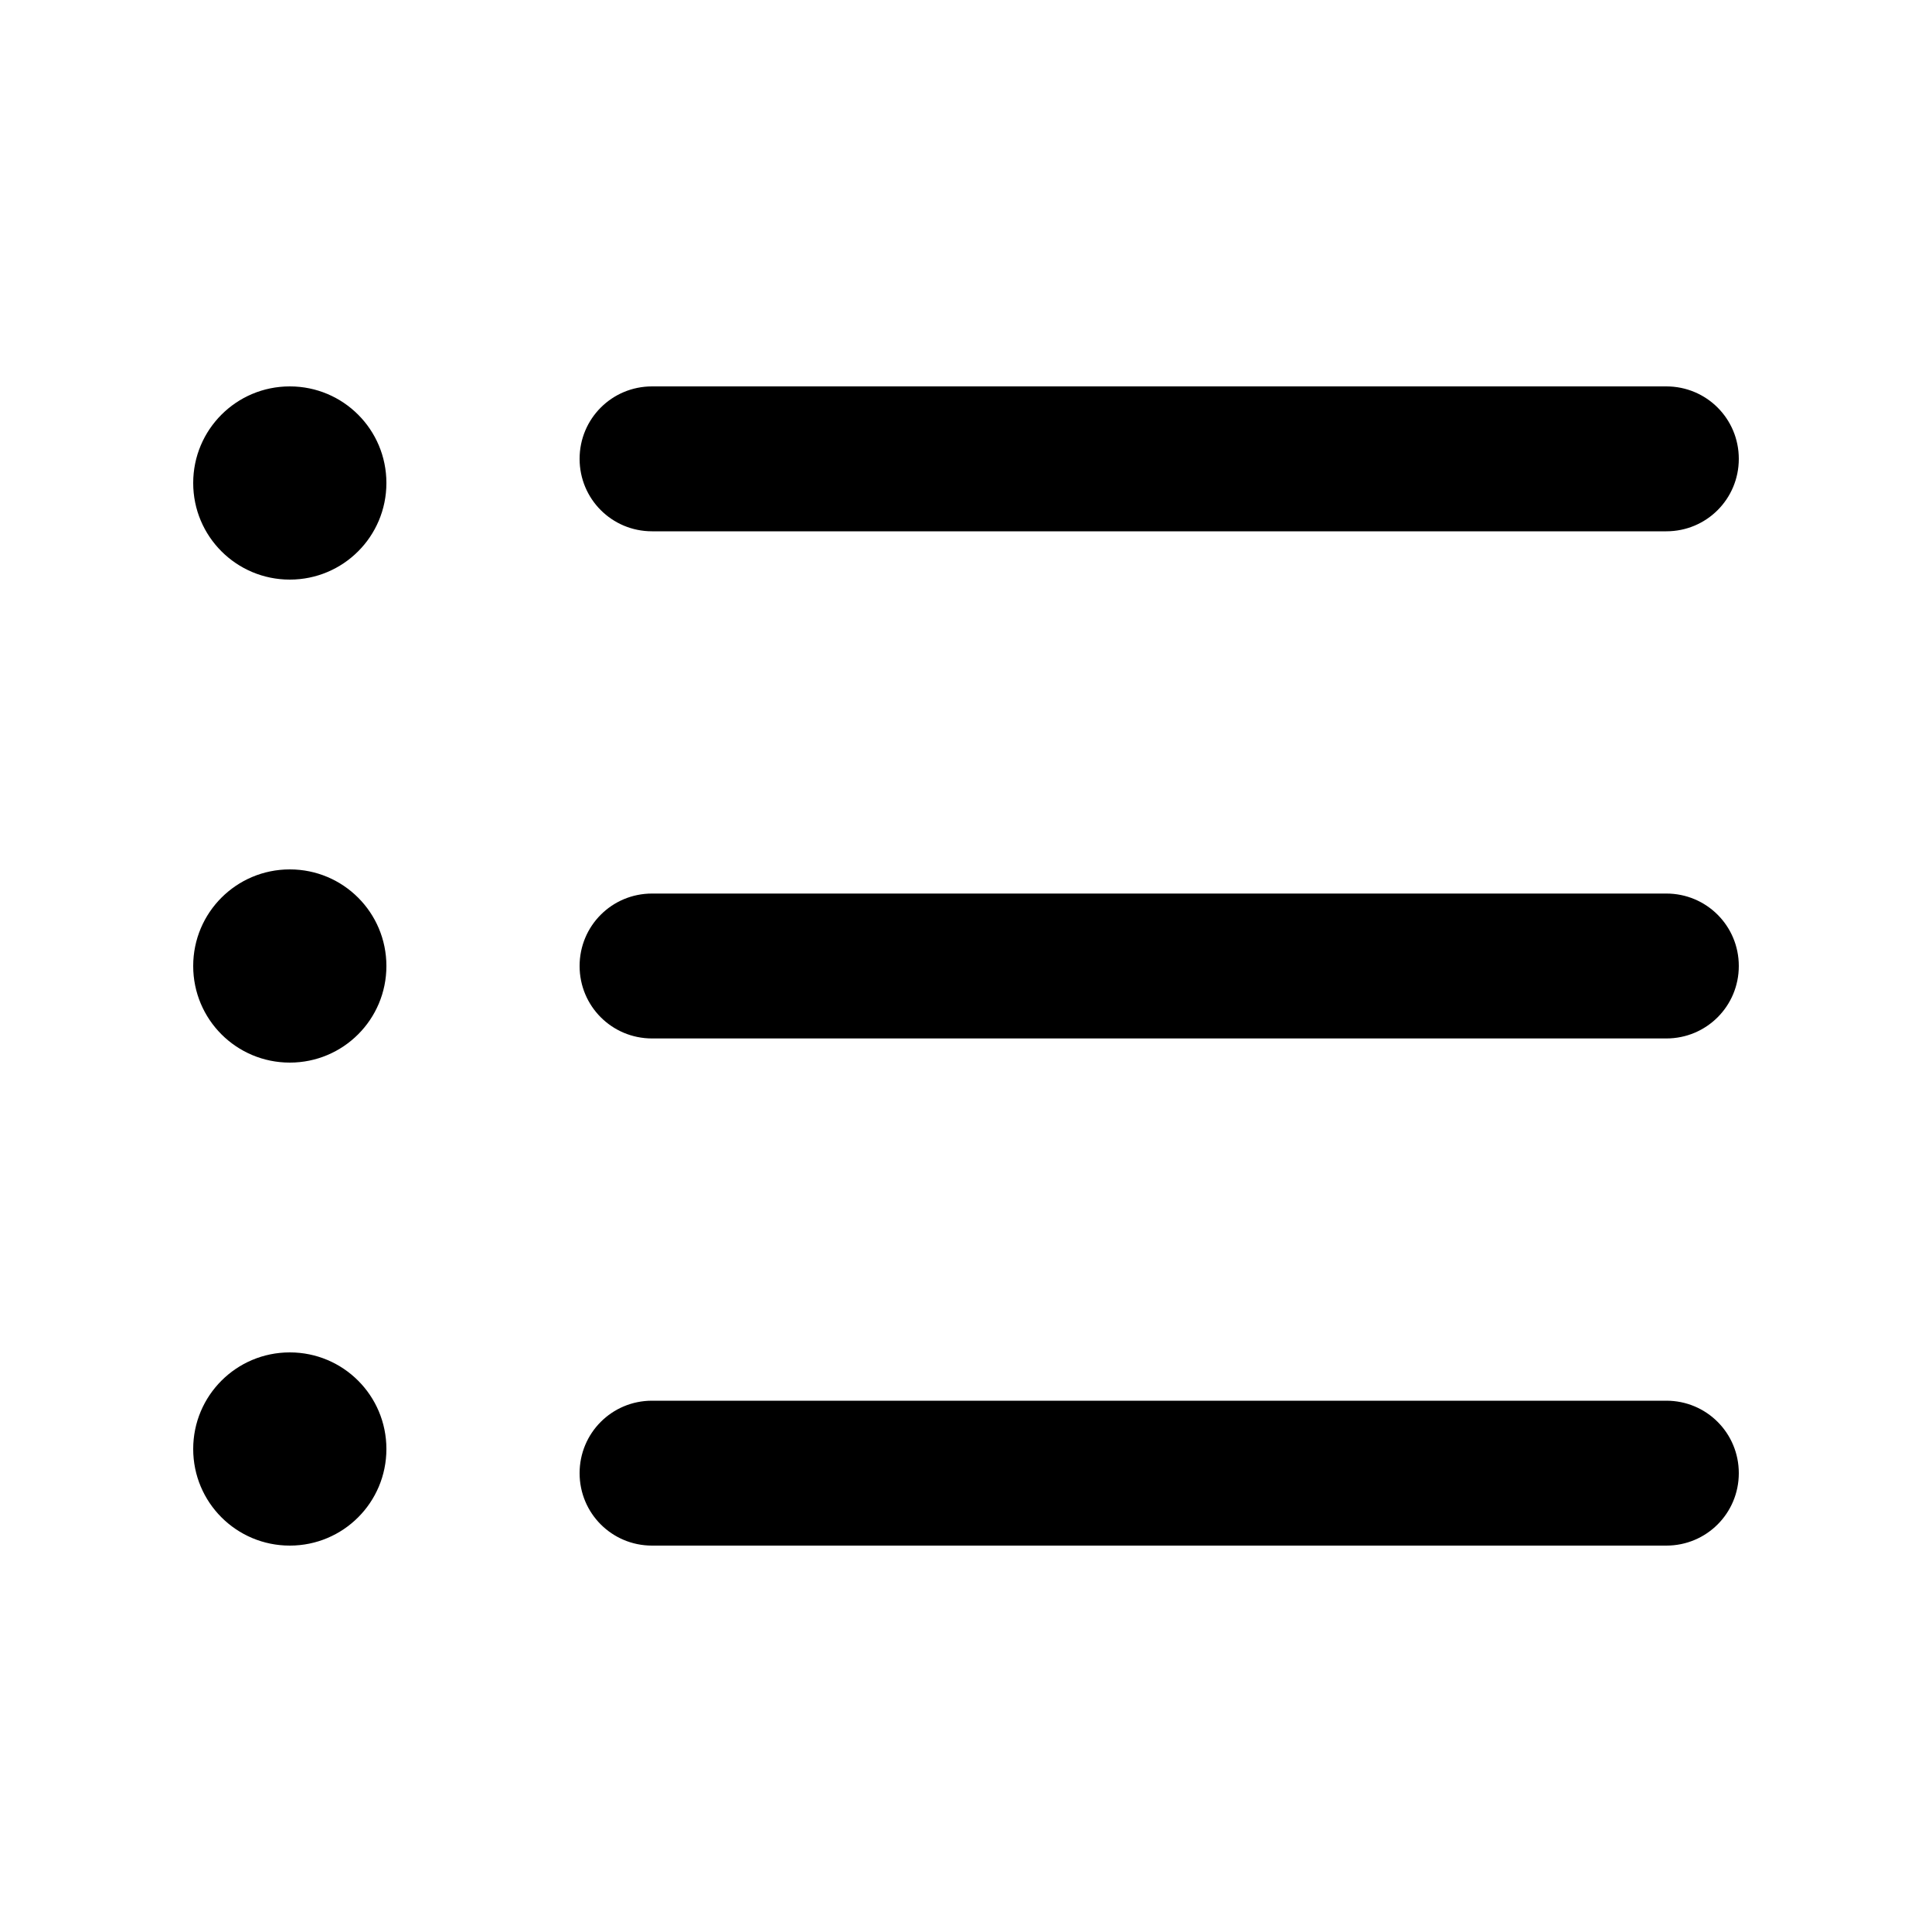 <svg xmlns="http://www.w3.org/2000/svg" viewBox="0 0 640 640"><!--! Font Awesome Pro 7.1.0 by @fontawesome - https://fontawesome.com License - https://fontawesome.com/license (Commercial License) Copyright 2025 Fonticons, Inc. --><path opacity=".4" fill="currentColor" d=""/><path fill="currentColor" d="M96 128C78.3 128 64 142.3 64 160C64 177.7 78.3 192 96 192C113.7 192 128 177.7 128 160C128 142.3 113.7 128 96 128zM216 128C202.7 128 192 138.7 192 152C192 165.3 202.7 176 216 176L552 176C565.3 176 576 165.3 576 152C576 138.7 565.3 128 552 128L216 128zM216 296C202.7 296 192 306.7 192 320C192 333.3 202.7 344 216 344L552 344C565.3 344 576 333.3 576 320C576 306.7 565.3 296 552 296L216 296zM216 464C202.7 464 192 474.7 192 488C192 501.3 202.7 512 216 512L552 512C565.3 512 576 501.3 576 488C576 474.7 565.3 464 552 464L216 464zM128 320C128 302.3 113.7 288 96 288C78.3 288 64 302.3 64 320C64 337.7 78.3 352 96 352C113.7 352 128 337.7 128 320zM96 448C78.3 448 64 462.3 64 480C64 497.7 78.3 512 96 512C113.7 512 128 497.7 128 480C128 462.3 113.7 448 96 448z"/></svg>